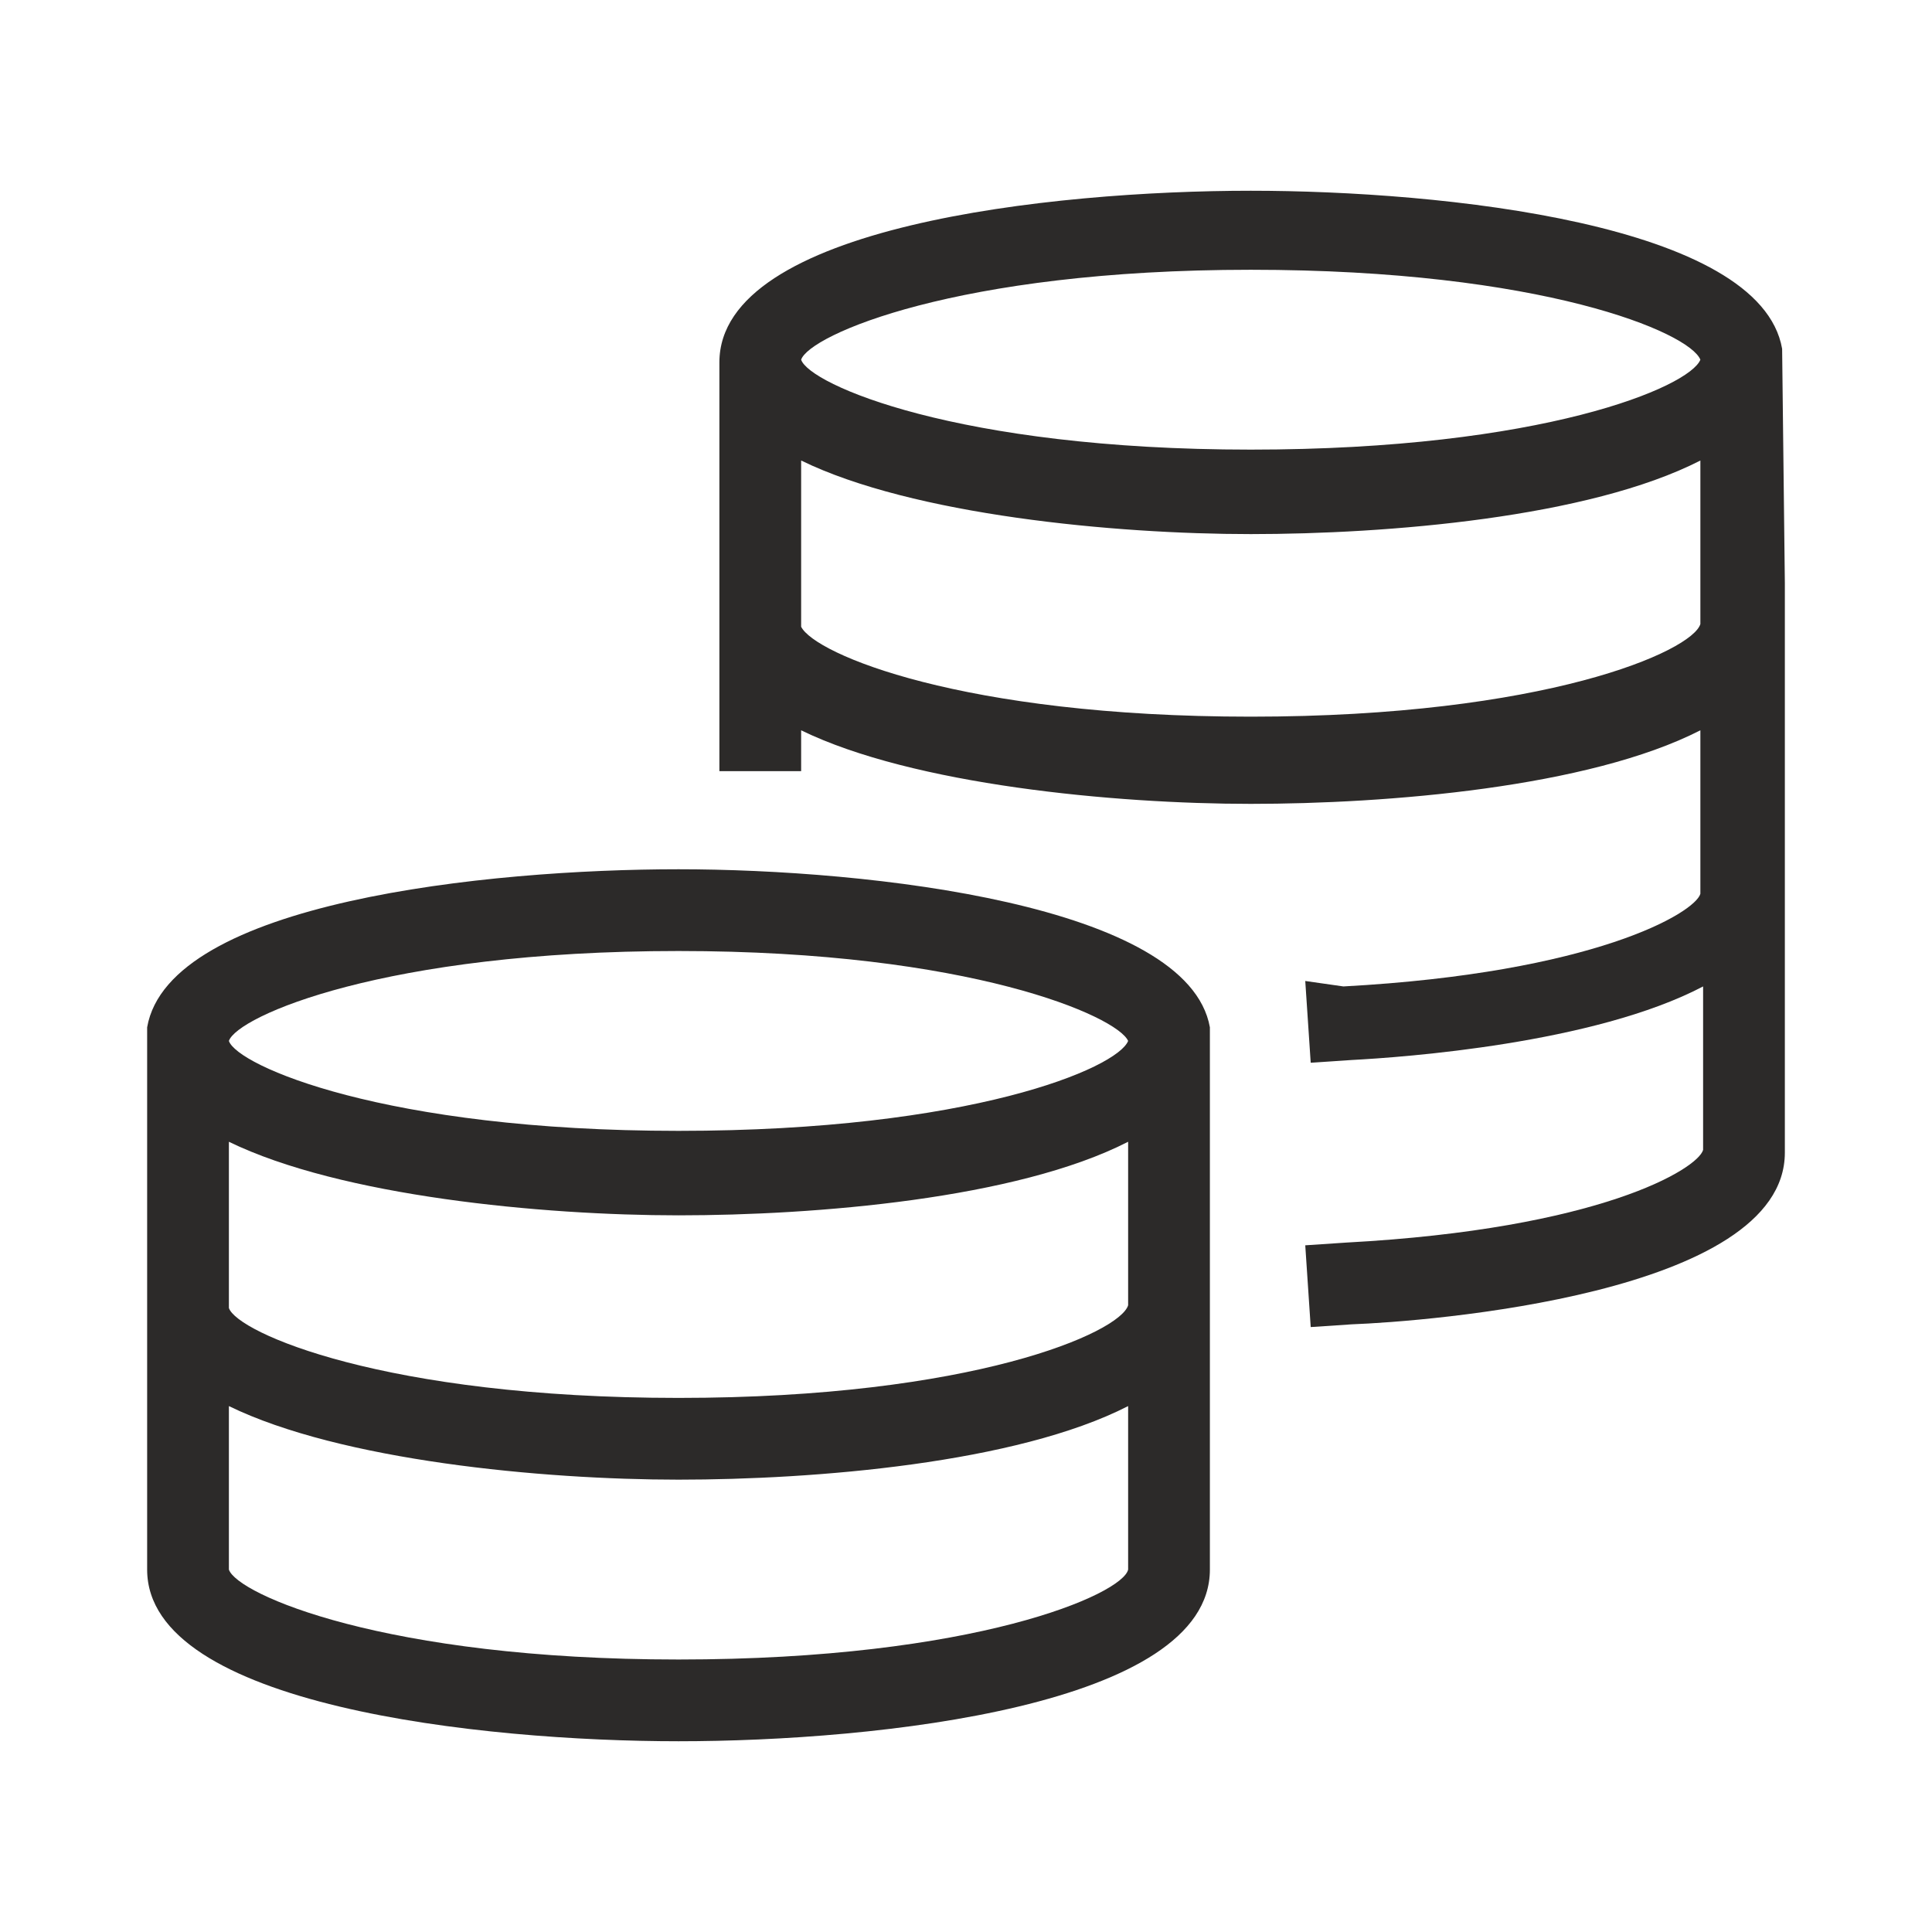 <?xml version="1.0" encoding="utf-8"?>
<!-- Generator: Adobe Illustrator 24.0.1, SVG Export Plug-In . SVG Version: 6.00 Build 0)  -->
<svg version="1.1" id="Layer_1" xmlns="http://www.w3.org/2000/svg" xmlns:xlink="http://www.w3.org/1999/xlink" x="0px" y="0px"
	 viewBox="0 0 70.9 70.9" style="enable-background:new 0 0 70.9 70.9;" xml:space="preserve">
<style type="text/css">
	.st0{fill:#2C2A29;}
</style>
<g>
	<path class="st0" d="M24.9,31.9c-7,0-18.7,1.2-19.5,5.8h0v8.7v1.5v9.7c0,5,12.3,6.3,19.5,6.3c7.3,0,19.5-1.3,19.5-6.3v-9.7v-1.5
		v-8.7h0C43.6,33.2,31.9,31.9,24.9,31.9z M24.9,34.9c10.7,0,16.1,2.4,16.5,3.3c-0.4,1-5.8,3.3-16.5,3.3c-10.8,0-16.2-2.4-16.5-3.3v0
		C8.7,37.3,14.1,34.9,24.9,34.9z M8.4,41.9c4.1,2,11.5,2.7,16.5,2.7c5,0,12.4-0.6,16.5-2.7l0,6c-0.3,1-5.7,3.4-16.5,3.4
		c-10.8,0-16.2-2.4-16.5-3.3v-1.5V41.9z M24.9,60.9c-10.8,0-16.2-2.4-16.5-3.3v-6c4.1,2,11.5,2.7,16.5,2.7c5,0,12.4-0.6,16.5-2.7
		l0,6C41.2,58.5,35.8,60.9,24.9,60.9z"/>
	<path class="st0" d="M65.4,12.8c-0.8-4.6-12.5-5.8-19.5-5.8c-7.3,0-19.5,1.3-19.5,6.3c0,0.2,0,0.3,0,0.5v7.7h0v1.5
		c0,0.2,0,0.3,0,0.5v4.8h3v-1.5c4.1,2,11.5,2.7,16.5,2.7c5,0,12.4-0.6,16.5-2.7l0,6c-0.2,0.7-3.9,2.9-13.1,3.4L47.9,36l0.2,3
		l1.5-0.1c1.9-0.1,8.9-0.6,12.9-2.7l0,6c-0.2,0.7-3.8,2.9-13.1,3.4l-1.5,0.1l0.2,3l1.5-0.1c2.7-0.1,15.9-1.1,15.9-6.3v-9.7v-9.7
		v-1.5L65.4,12.8L65.4,12.8z M45.9,9.9c10.7,0,16.1,2.3,16.5,3.3c-0.4,1-5.8,3.3-16.5,3.3c-10.8,0-16.2-2.4-16.5-3.3
		C29.7,12.3,35.1,9.9,45.9,9.9z M45.9,26.3c-10.6,0-16-2.3-16.5-3.3v-6.1c4.1,2,11.5,2.7,16.5,2.7c5,0,12.4-0.6,16.5-2.7l0,4.5h0
		l0,1.5C62.1,23.9,56.7,26.3,45.9,26.3z"/>
</g>
</svg>
